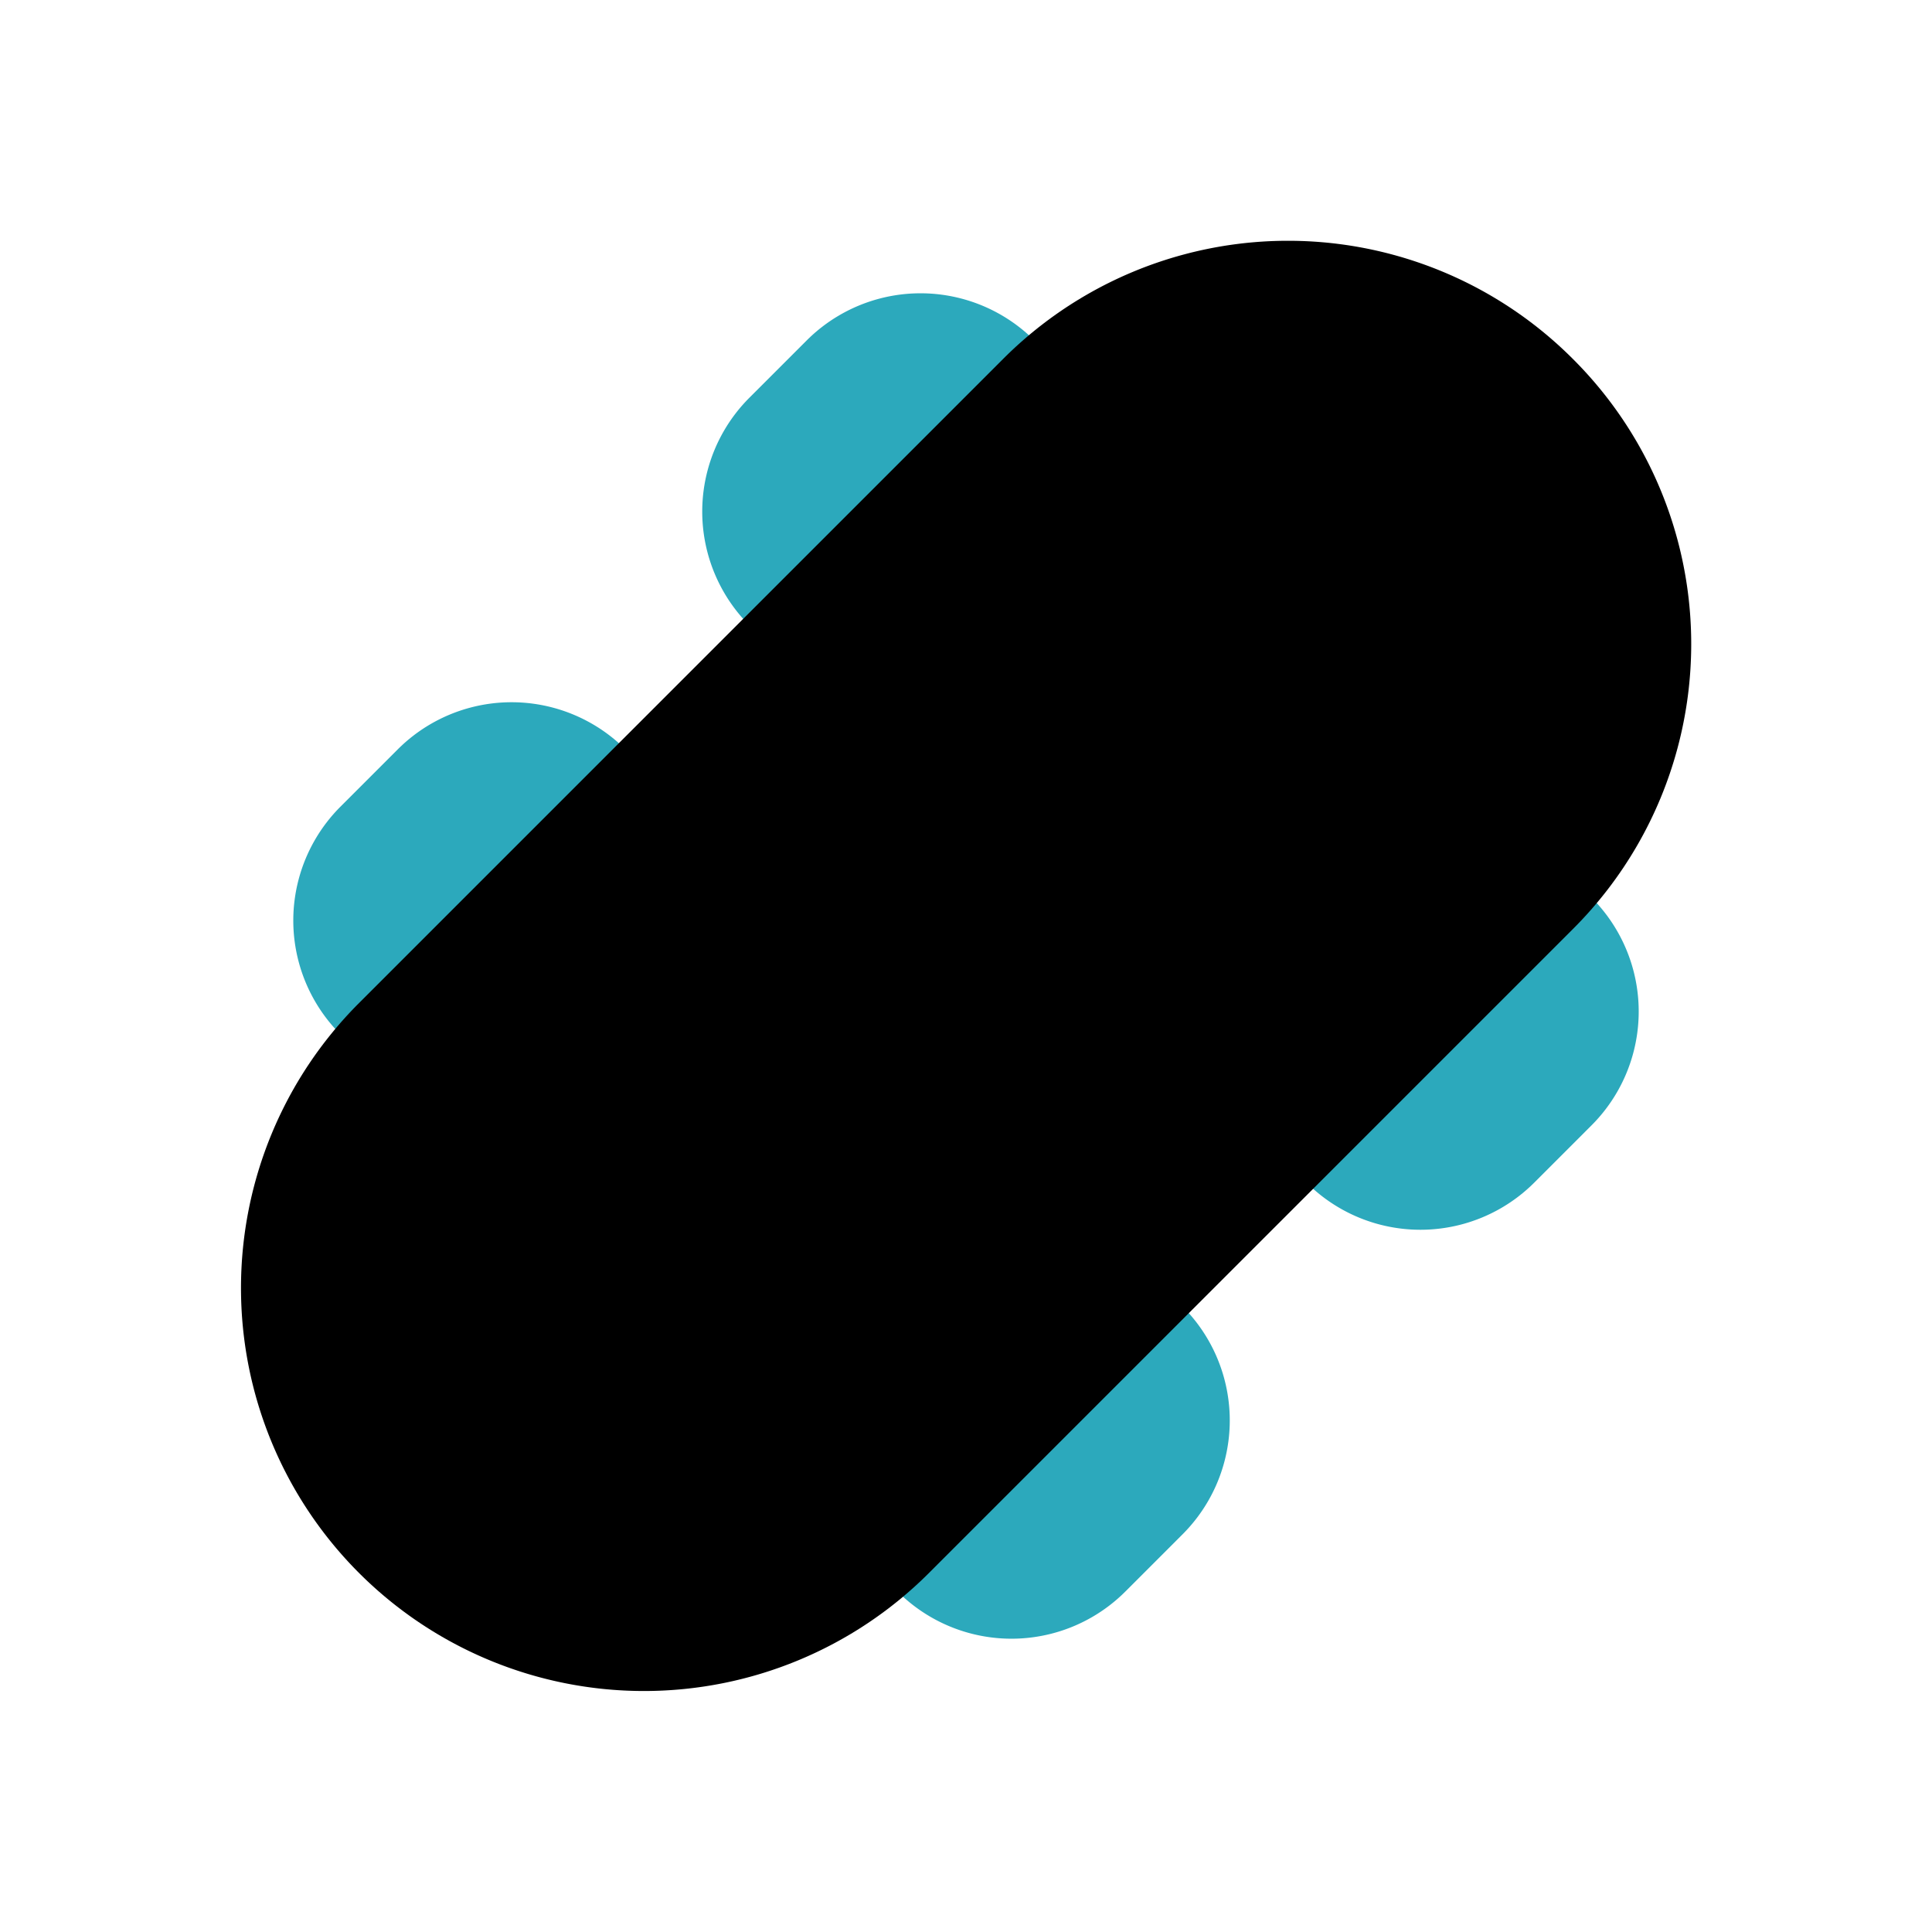 <?xml version="1.0" encoding="utf-8"?><!-- Скачано с сайта svg4.ru / Downloaded from svg4.ru -->
<svg fill="#000000" width="800px" height="800px" viewBox="0 0 24 24" id="skateboard-right" data-name="Flat Color" xmlns="http://www.w3.org/2000/svg" class="icon flat-color"><path id="secondary" d="M5.57,13.77a1,1,0,0,1-.71-.29l-.63-.63a2,2,0,0,1,0-2.83l.71-.71a2,2,0,0,1,2.83,0l.63.63a1,1,0,0,1,0,1.42L6.28,13.48A1,1,0,0,1,5.57,13.77Zm8.41,6,.71-.71a2,2,0,0,0,0-2.83l-.63-.63a1,1,0,0,0-1.42,0l-2.12,2.12a1,1,0,0,0,0,1.42l.63.63a2,2,0,0,0,2.83,0ZM11.36,8.4l2.12-2.12a1,1,0,0,0,0-1.42l-.63-.63h0a2,2,0,0,0-2.83,0l-.71.71a2,2,0,0,0,0,2.83l.63.63a1,1,0,0,0,1.42,0Zm7.7,6.29.71-.71a2,2,0,0,0,0-2.83l-.63-.63a1,1,0,0,0-1.42,0L15.6,12.64a1,1,0,0,0,0,1.42l.63.63a2,2,0,0,0,2.83,0Z" style="fill: rgb(44, 169, 188);"></path><path id="primary" d="M19.54,4.46a5,5,0,0,0-7.08,0l-8,8a5,5,0,0,0,7.08,7.08l8-8a5,5,0,0,0,0-7.08Z" style="fill: rgb(0, 0, 0);"></path></svg>